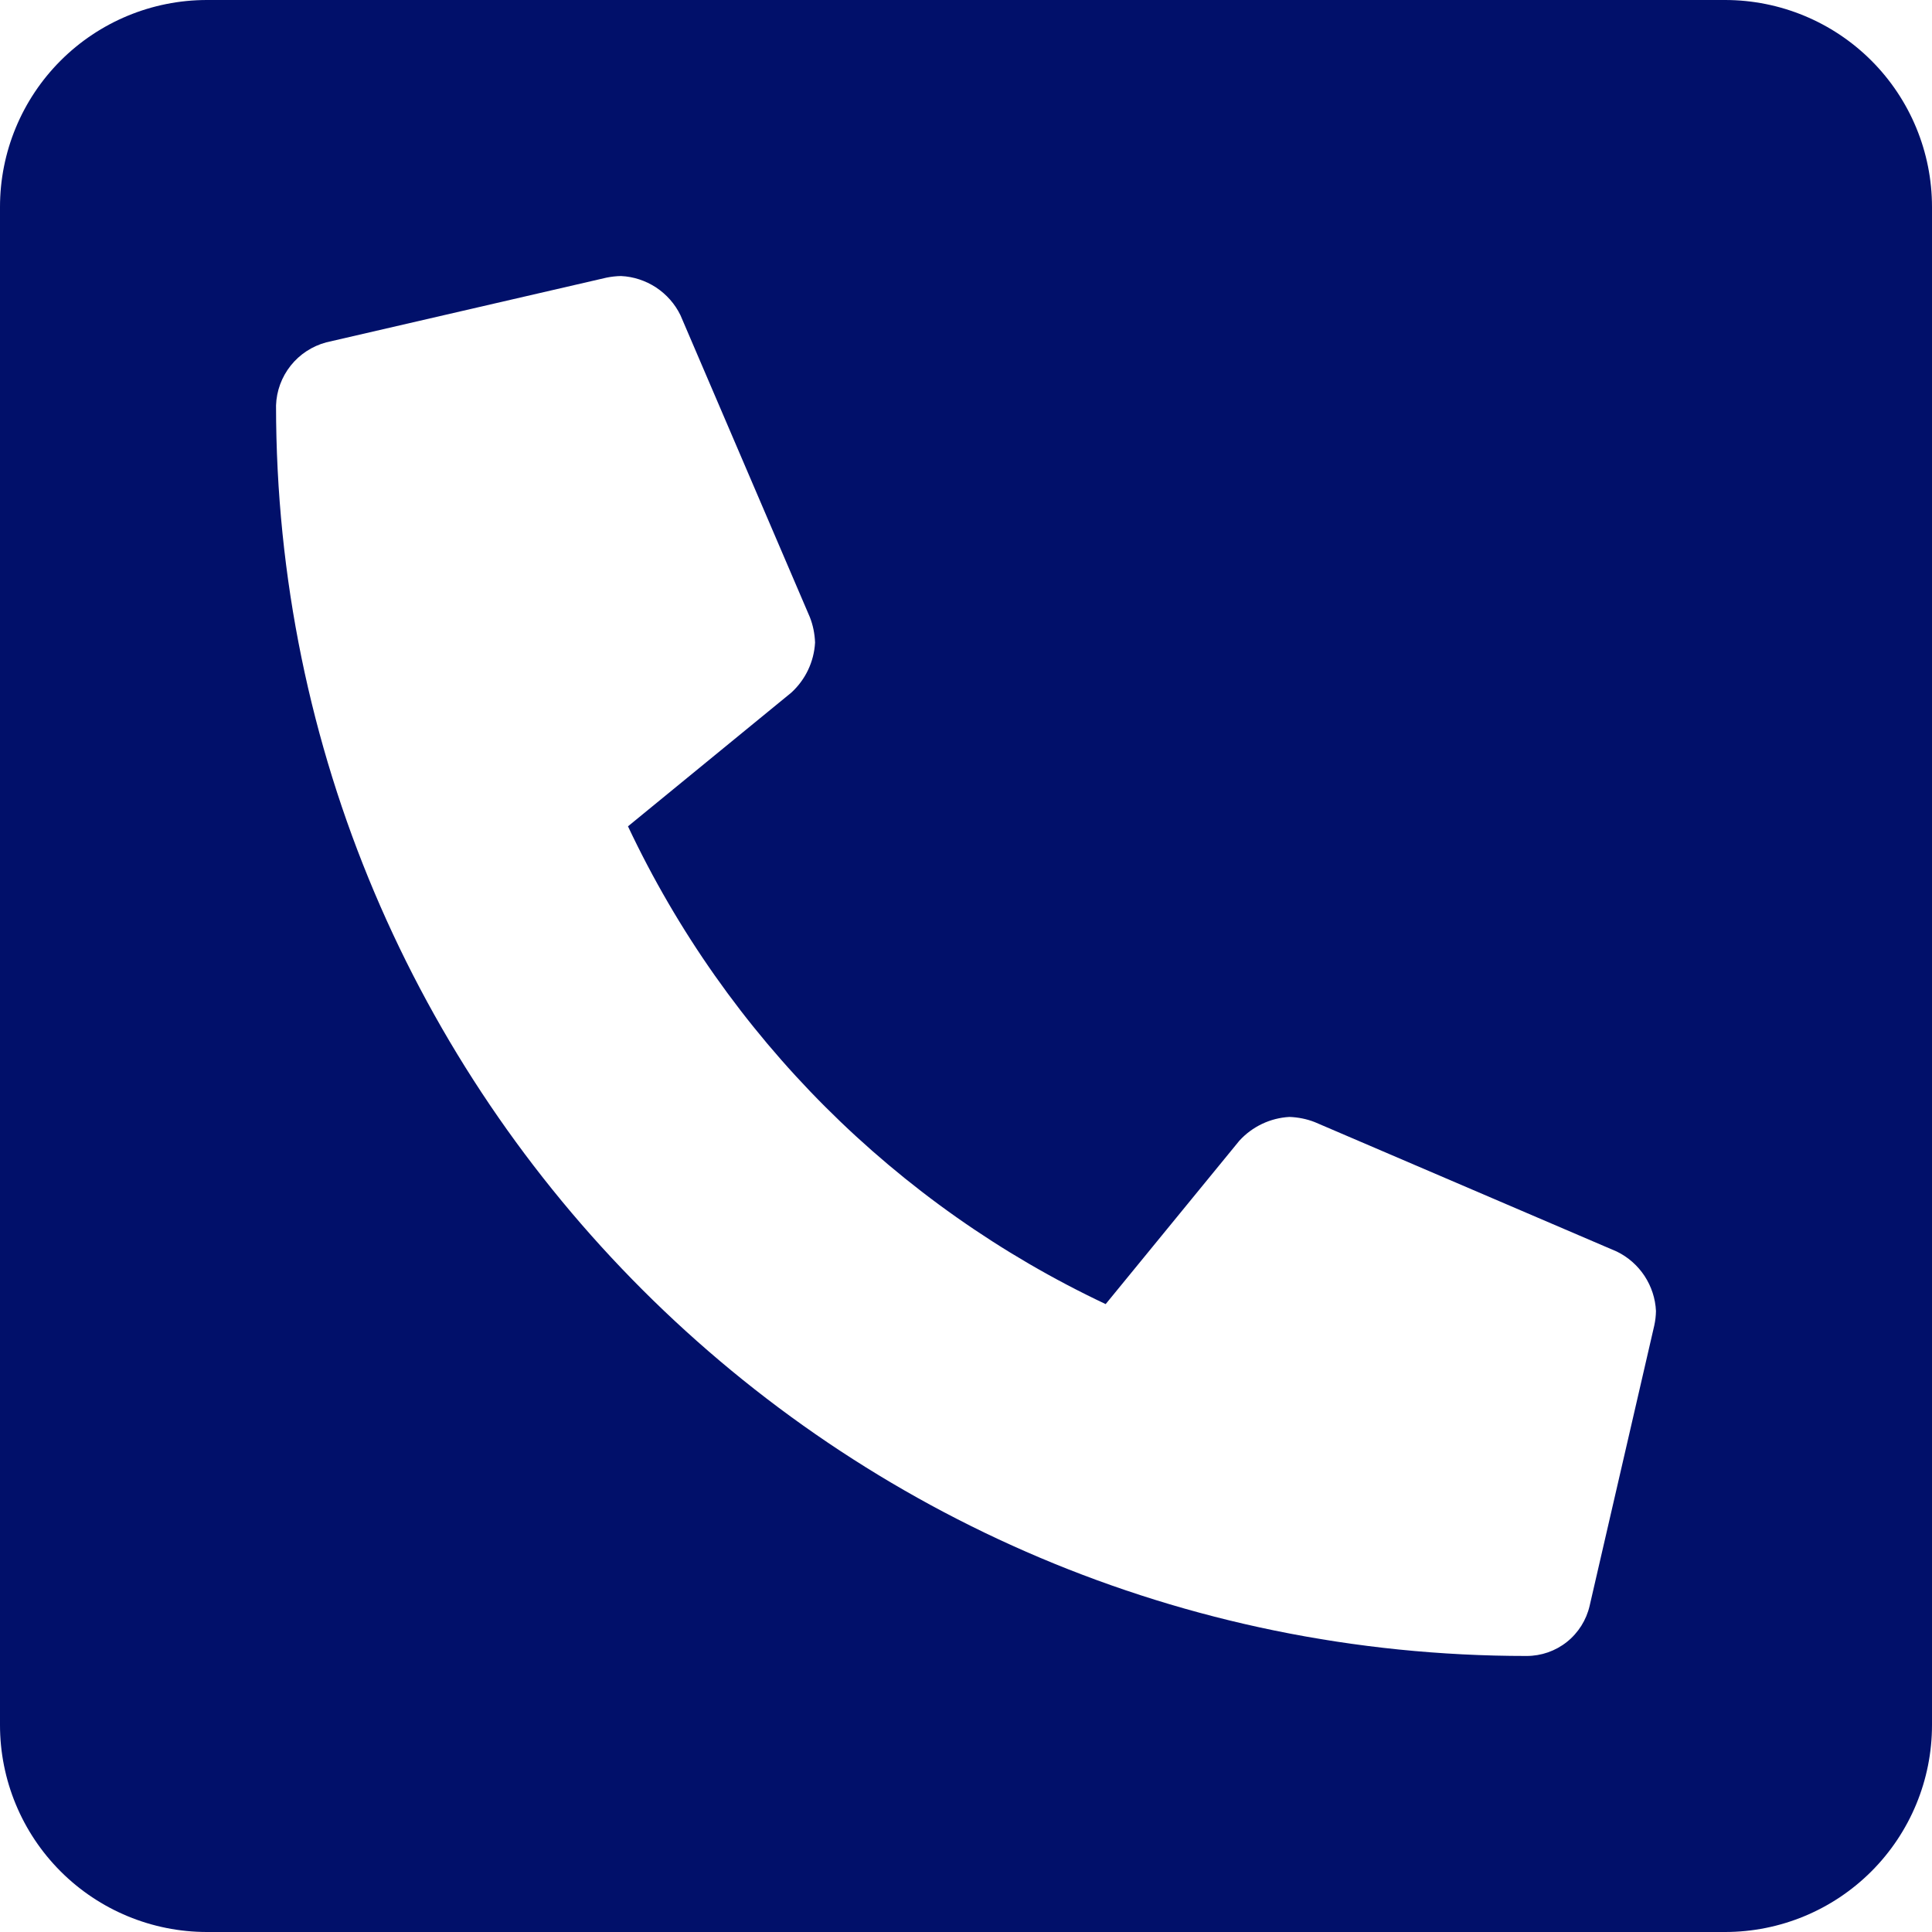 <svg width="24" height="24" viewBox="0 0 24 24" fill="none" xmlns="http://www.w3.org/2000/svg">
<path d="M21.429 0H2.571C1.889 0 1.235 0.271 0.753 0.753C0.271 1.235 0 1.889 0 2.571L0 21.429C0 22.111 0.271 22.765 0.753 23.247C1.235 23.729 1.889 24 2.571 24H21.429C22.111 24 22.765 23.729 23.247 23.247C23.729 22.765 24 22.111 24 21.429V2.571C24 1.889 23.729 1.235 23.247 0.753C22.765 0.271 22.111 0 21.429 0ZM20.55 16.466L19.747 19.948C19.706 20.125 19.607 20.283 19.464 20.397C19.322 20.51 19.146 20.571 18.964 20.571C10.393 20.571 3.429 13.623 3.429 5.036C3.435 4.856 3.499 4.683 3.611 4.542C3.723 4.401 3.878 4.3 4.052 4.253L7.534 3.449C7.593 3.437 7.654 3.43 7.714 3.429C7.87 3.436 8.02 3.486 8.15 3.571C8.28 3.657 8.385 3.776 8.453 3.916L10.06 7.666C10.1 7.767 10.121 7.874 10.125 7.982C10.112 8.22 10.006 8.443 9.83 8.604L7.801 10.265C9.03 12.872 11.128 14.97 13.735 16.2L15.396 14.17C15.557 13.994 15.78 13.888 16.018 13.875C16.126 13.879 16.233 13.9 16.334 13.94L20.084 15.547C20.224 15.615 20.343 15.72 20.429 15.85C20.514 15.98 20.564 16.13 20.571 16.286C20.57 16.346 20.563 16.407 20.55 16.466Z" fill="#01106A"/>
</svg>
